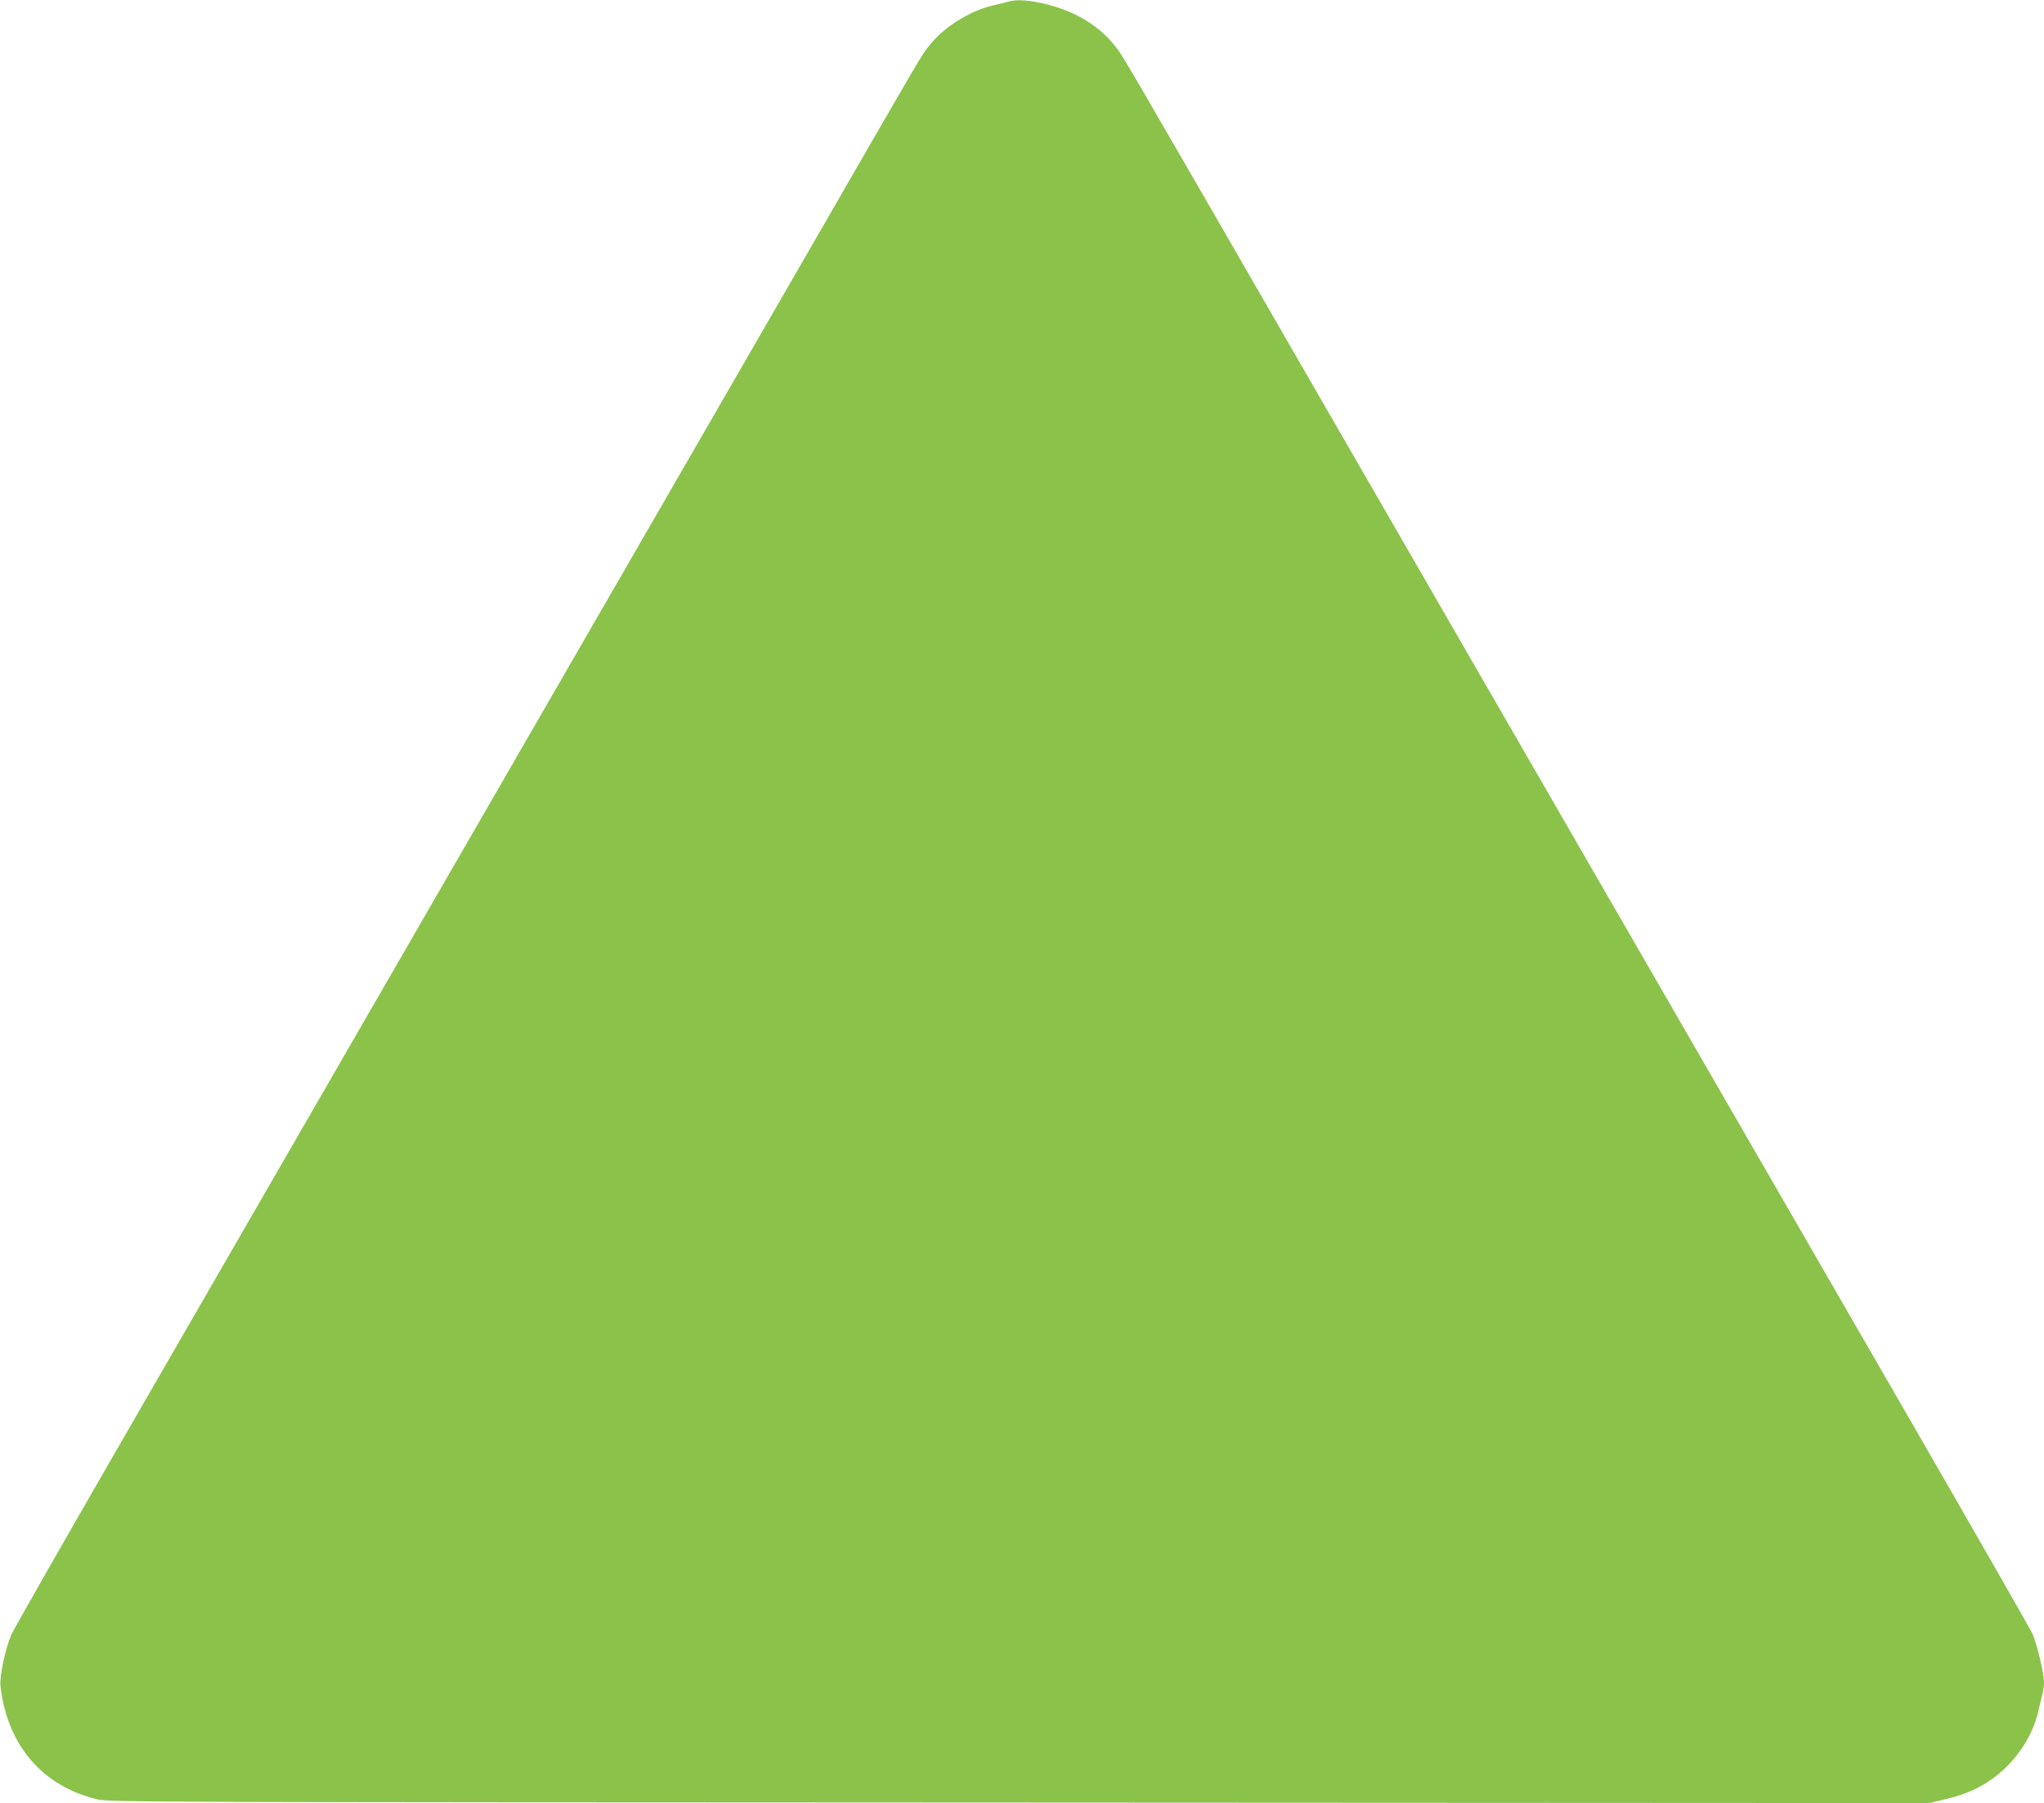 <?xml version="1.0" standalone="no"?>
<!DOCTYPE svg PUBLIC "-//W3C//DTD SVG 20010904//EN"
 "http://www.w3.org/TR/2001/REC-SVG-20010904/DTD/svg10.dtd">
<svg version="1.0" xmlns="http://www.w3.org/2000/svg"
 width="1280pt" height="1129pt" viewBox="0 0 1280 1129"
 preserveAspectRatio="xMidYMid meet">
<g transform="translate(0,1129) scale(0.1,-0.1)"
fill="#8bc34a" stroke="none">
<path d="M6315 11280 c-16 -5 -61 -16 -100 -25 -145 -34 -306 -136 -396 -251
-58 -75 11 42 -881 -1504 -1239 -2147 -3294 -5706 -4096 -7095 -410 -710 -758
-1319 -773 -1355 -37 -89 -73 -260 -66 -319 44 -371 261 -624 607 -708 72 -17
310 -18 5772 -20 l5698 -3 107 25 c131 31 229 77 321 151 126 100 223 251 256
397 9 40 21 88 26 108 6 20 10 54 10 75 0 57 -44 240 -72 304 -14 30 -394 694
-845 1475 -1015 1757 -2335 4044 -3663 6345 -1255 2176 -1184 2053 -1239 2124
-99 126 -251 217 -434 261 -108 25 -178 30 -232 15z"/>
</g>
</svg>
